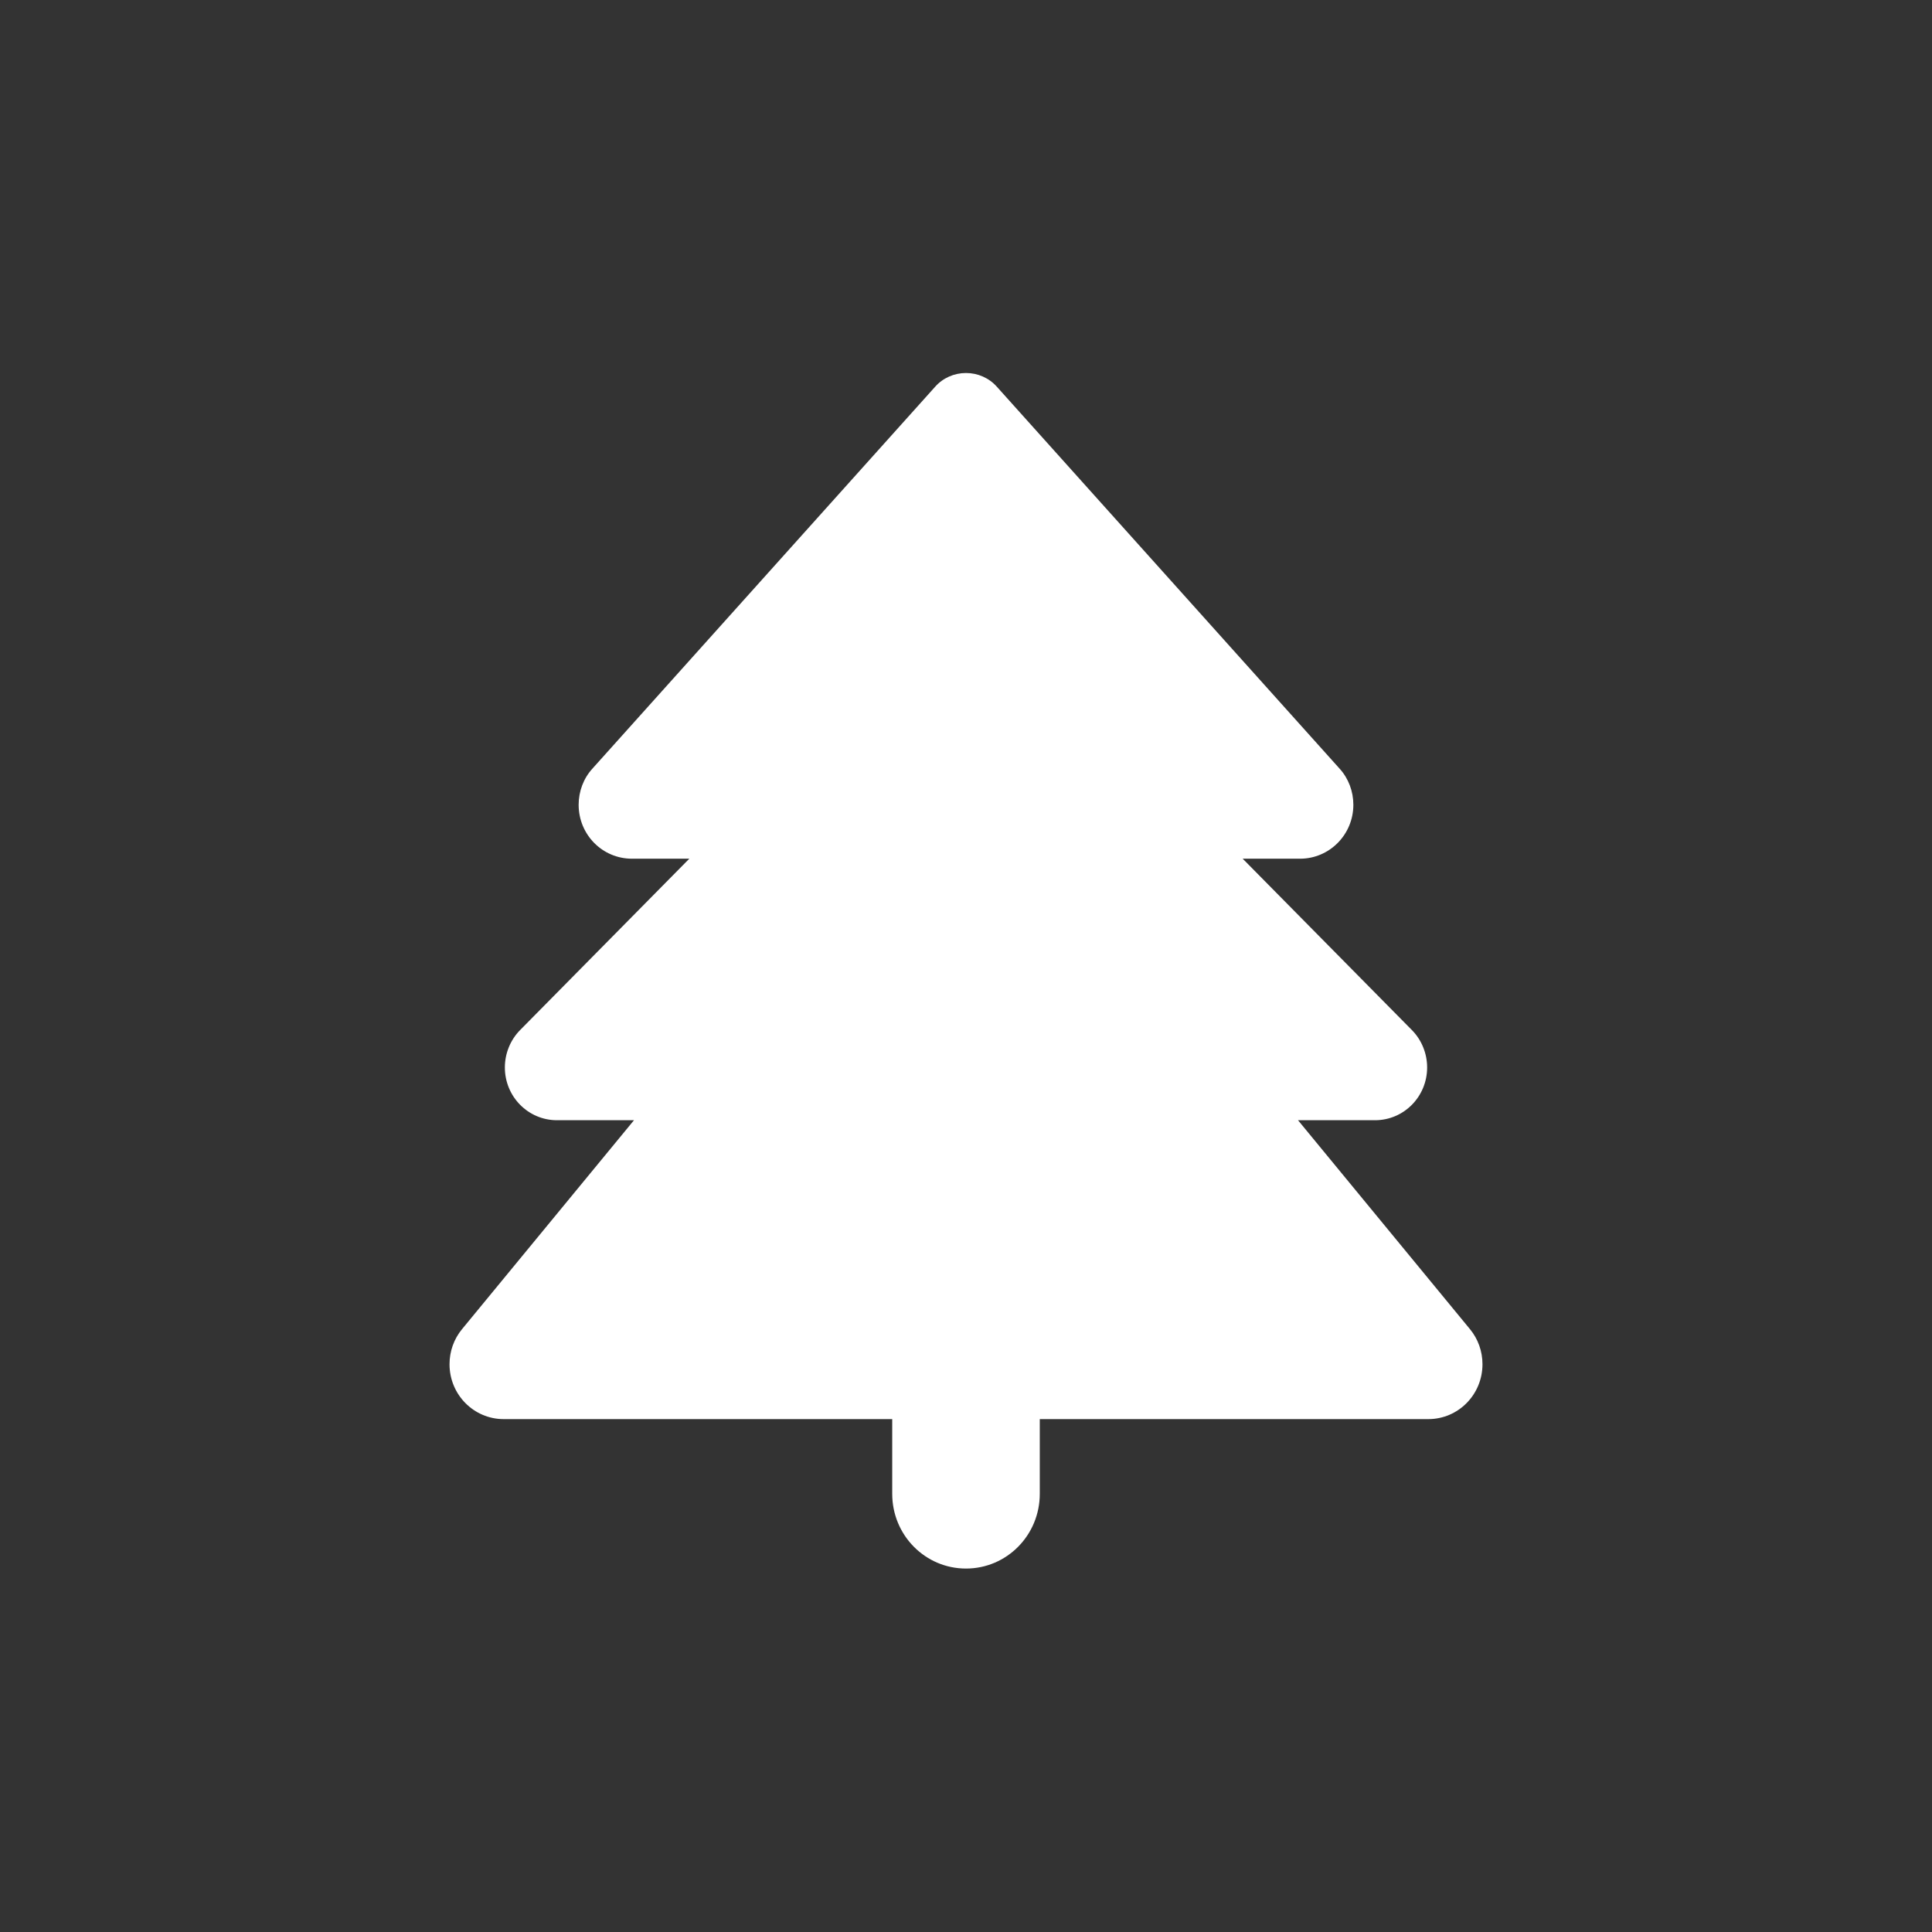 <svg xmlns="http://www.w3.org/2000/svg" width="202" height="202" viewBox="0 0 202 202" fill="none"><rect x="0" y="0" width="202" height="202" fill="#333333" stroke="none"/><g clip-path="url(#clip0_474_54)"><path d="M97.77 40.44L61.946 80.357C61.006 81.383 60.5 82.75 60.5 84.142C60.5 87.267 62.983 89.781 66.069 89.781H72.071L54.377 107.701C53.364 108.727 52.786 110.143 52.786 111.607C52.786 114.659 55.221 117.125 58.234 117.125H66.286L48.302 138.976C47.458 140.001 47 141.295 47 142.638C47 145.812 49.531 148.375 52.665 148.375H93.286V156.188C93.286 160.509 96.733 164 101 164C105.267 164 108.714 160.509 108.714 156.188V148.375H149.335C152.469 148.375 155 145.812 155 142.638C155 141.295 154.542 140.001 153.698 138.976L135.714 117.125H143.766C146.779 117.125 149.214 114.659 149.214 111.607C149.214 110.143 148.636 108.727 147.623 107.701L129.929 89.781H135.931C138.993 89.781 141.5 87.267 141.5 84.142C141.5 82.75 140.994 81.383 140.054 80.357L104.23 40.44C103.411 39.513 102.229 39 101 39C99.77 39 98.589 39.513 97.77 40.44Z" fill="white"></path></g><defs><clipPath id="clip0_474_54"><rect width="108" height="125" fill="white" transform="translate(47 39)"></rect></clipPath></defs></svg>